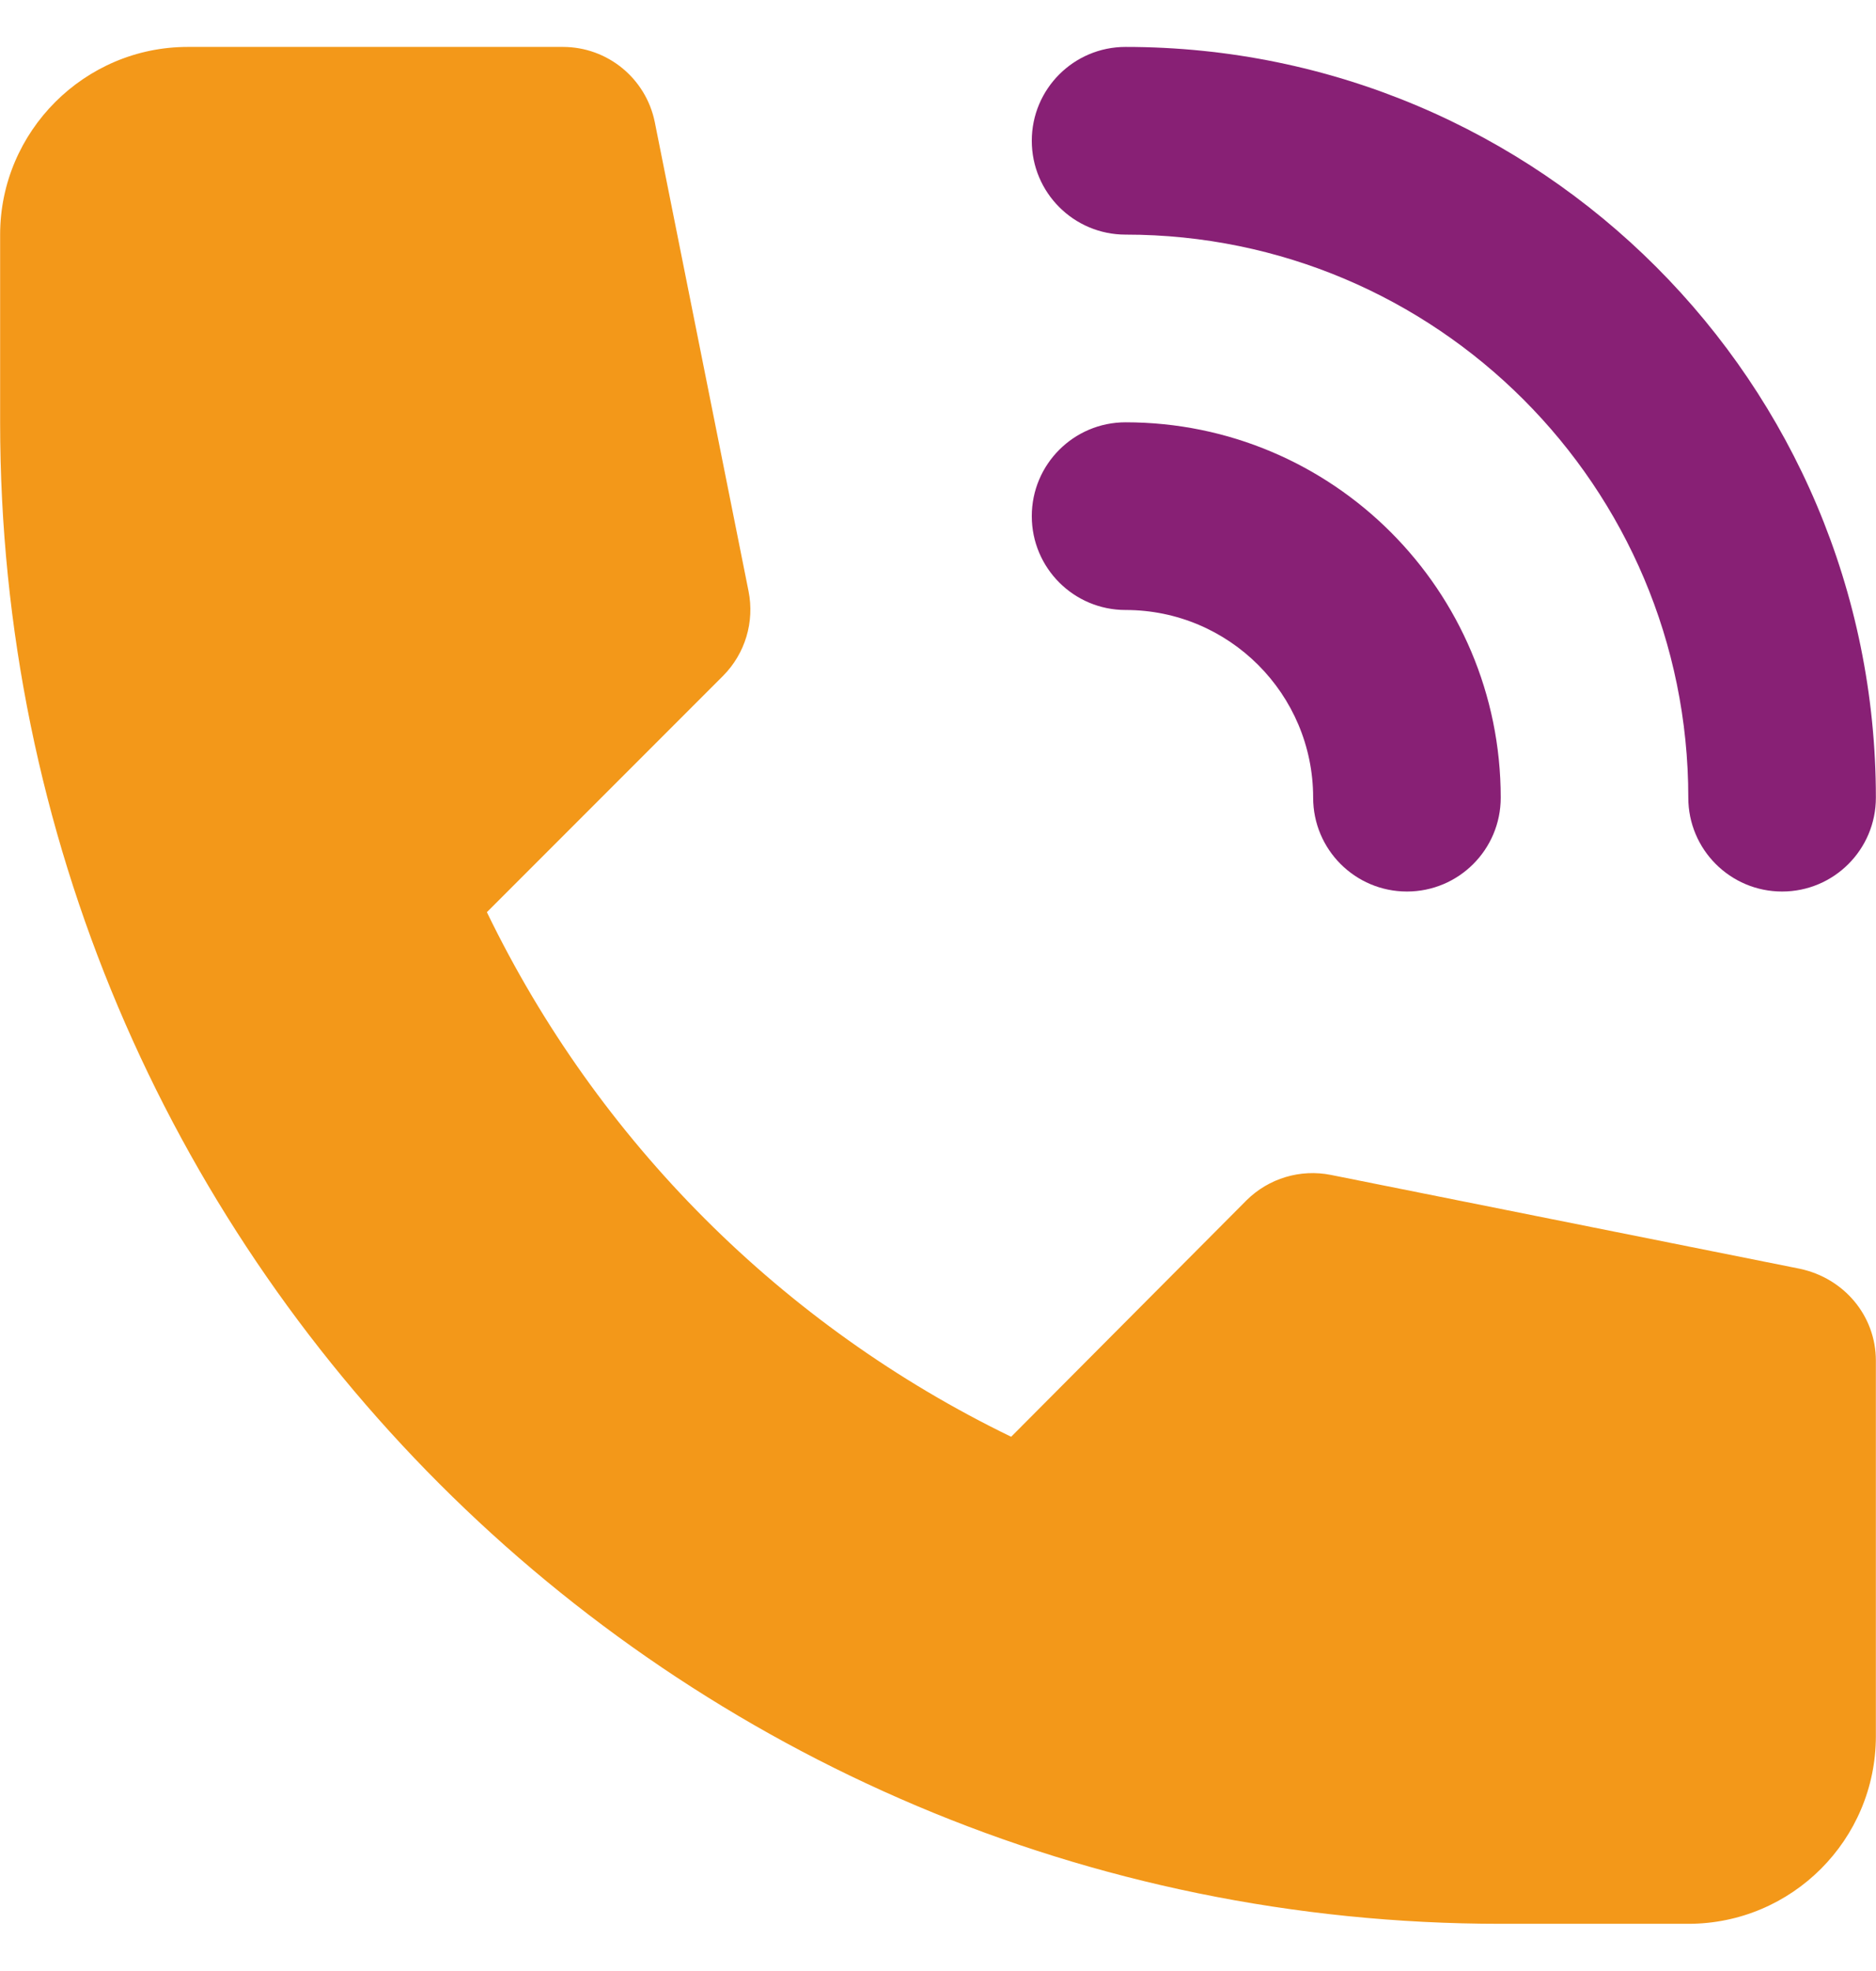 <?xml version="1.0" encoding="UTF-8"?><svg id="telefon" xmlns="http://www.w3.org/2000/svg" viewBox="0 0 120.016 126"><defs><style>.cls-1{fill:#882075;}.cls-1,.cls-2{stroke-width:0px;}.cls-2{fill:#f39819;}</style></defs><path class="cls-2" d="m12.008,3h24c2.852-.001,5.31,2.006,5.88,4.8l6,30c.392,1.957-.215,3.982-1.62,5.4l-15.12,15.12c7.09,14.634,18.906,26.45,33.54,33.54l15.06-15.12c1.418-1.405,3.443-2.012,5.4-1.62l30,6c2.82.6,4.86,3,4.86,5.88v24c0,6.627-5.373,12-12,12h-12C42.989,123.0.008,80.019.008,27v-12C.008,8.4,5.408,3,12.008,3Z"/><path class="cls-1" d="m120.008,51c0,3.314-2.686,6-6,6s-6-2.686-6-6c0-19.882-16.118-36-36-36-3.314,0-6-2.686-6-6s2.686-6,6-6c26.51,0,48,21.49,48,48Zm-24,0c0,3.314-2.686,6-6,6s-6-2.686-6-6c0-6.627-5.373-12-12-12-3.314,0-6-2.686-6-6s2.686-6,6-6c13.255,0,24,10.745,24,24Z"/></svg>
